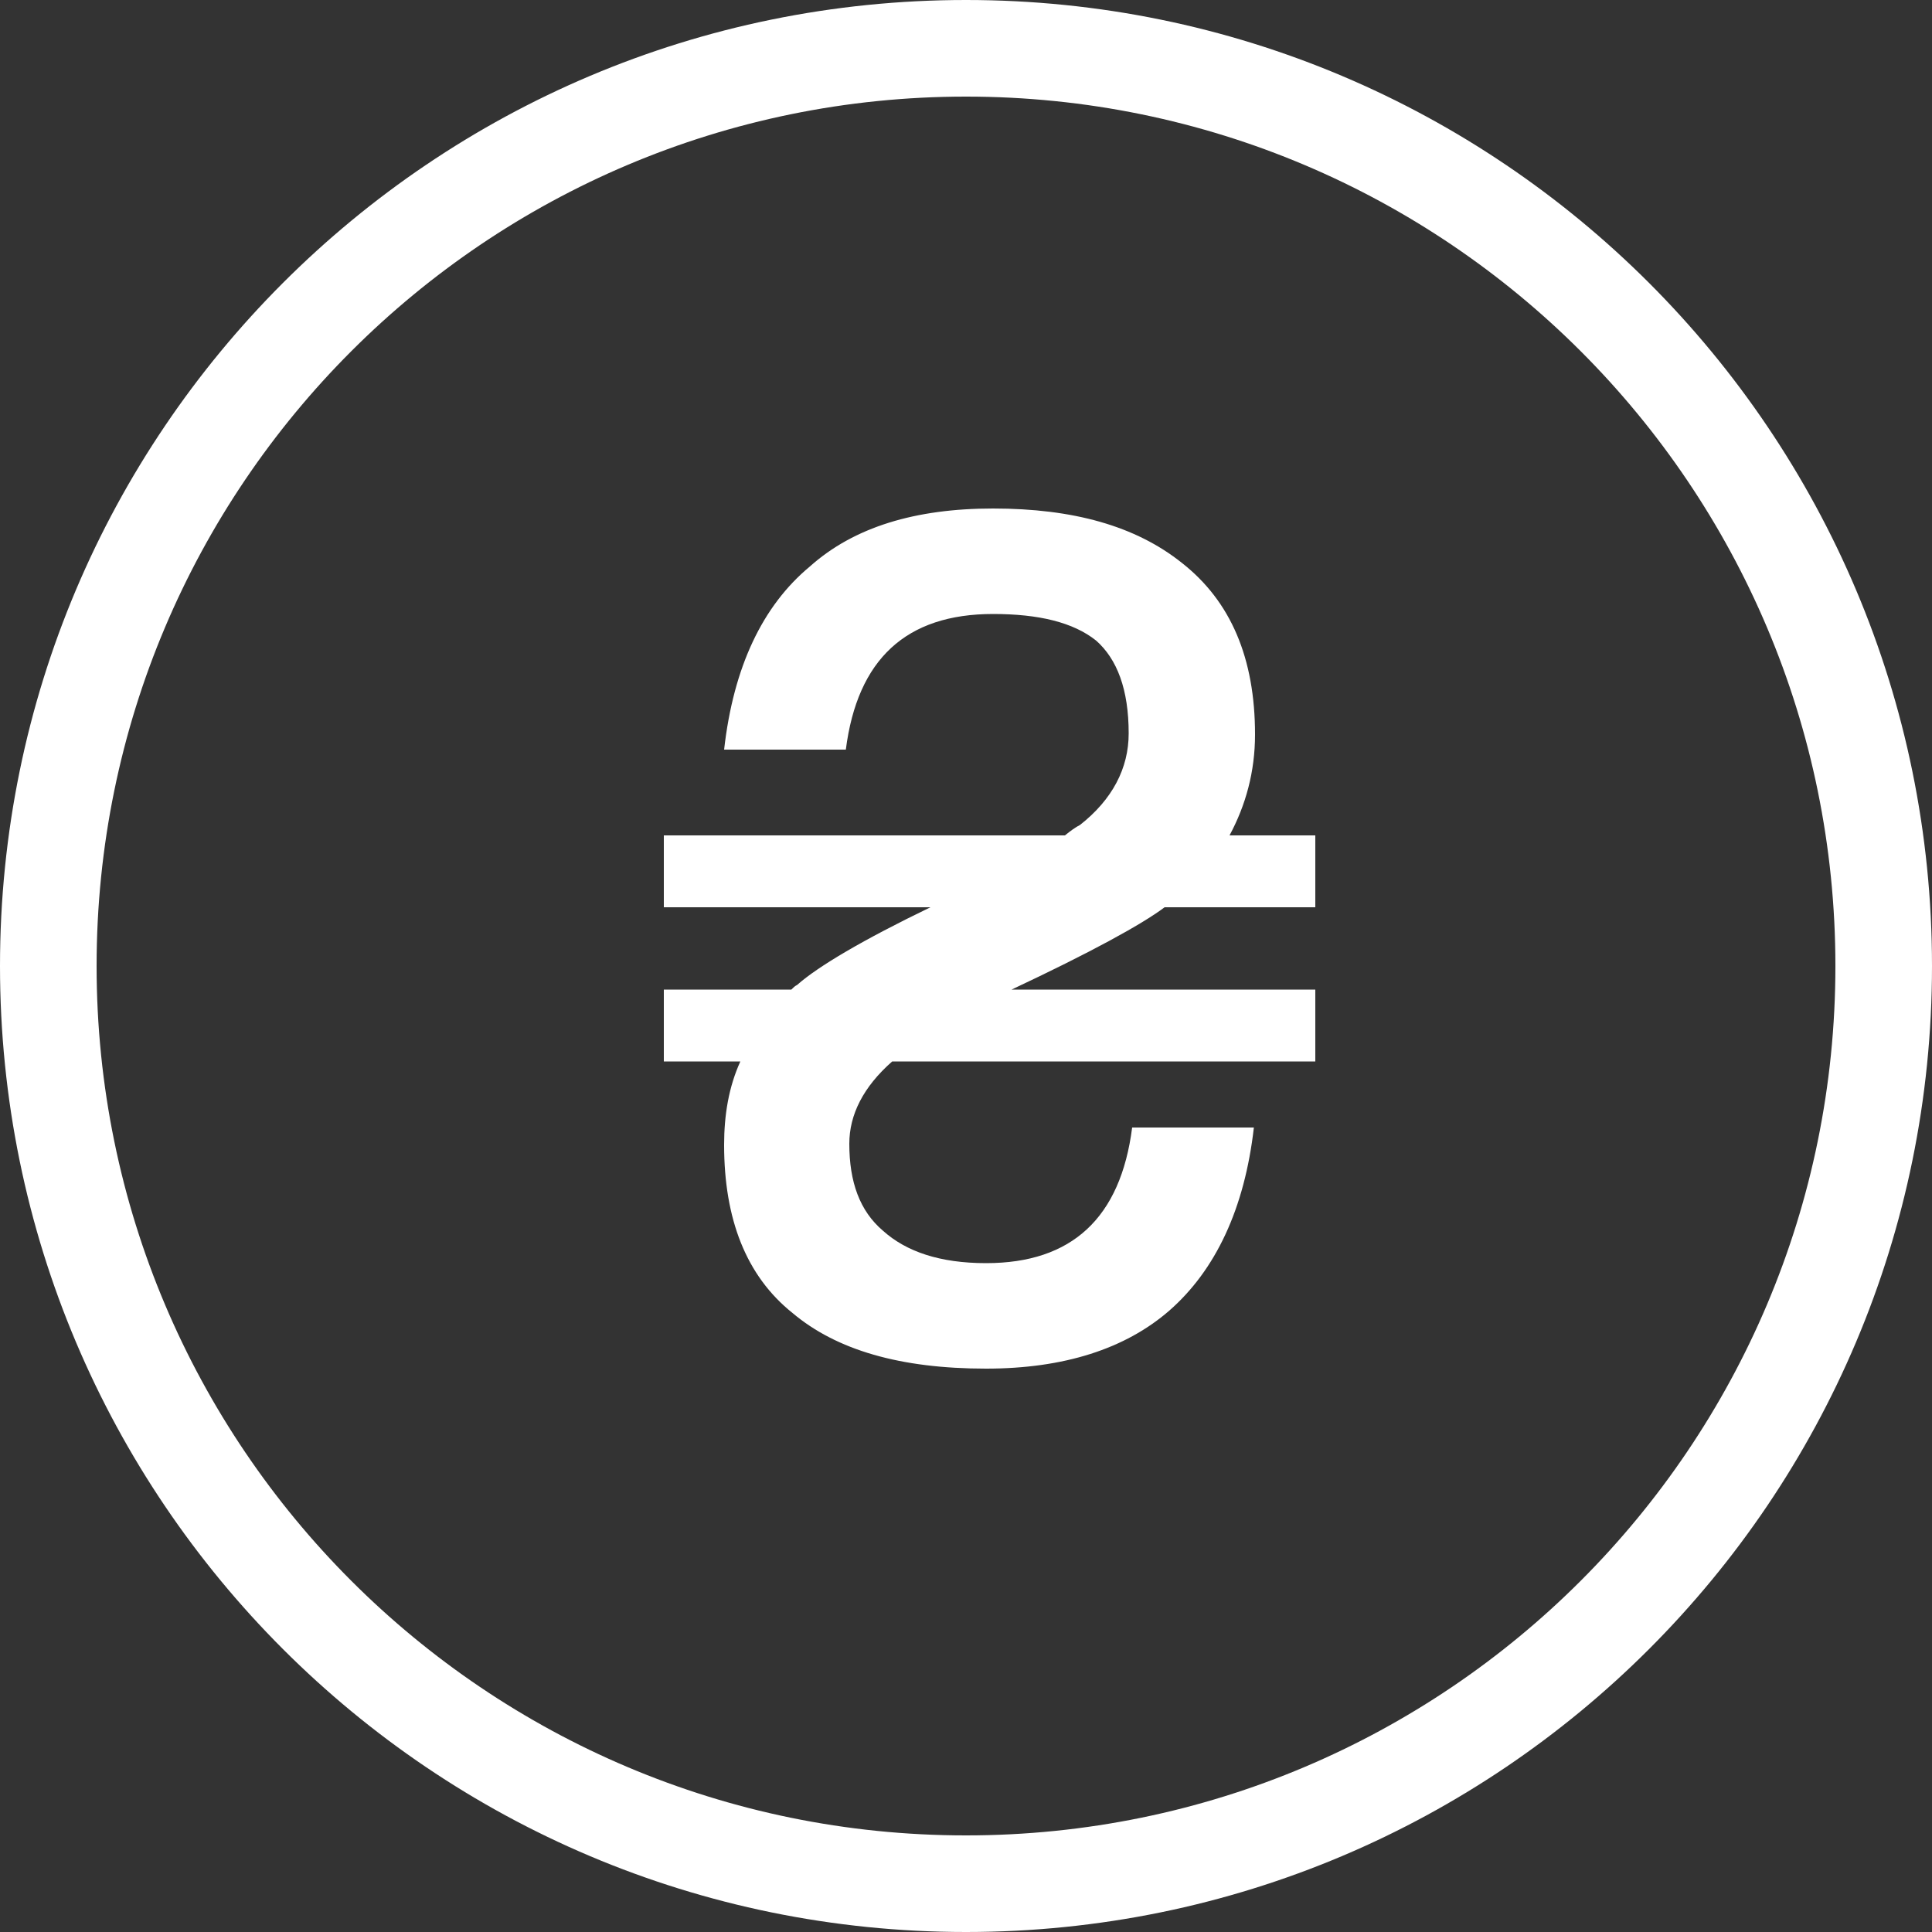 <?xml version="1.0" encoding="UTF-8"?>
<svg width="40px" height="40px" viewBox="0 0 40 40" version="1.1" xmlns="http://www.w3.org/2000/svg" xmlns:xlink="http://www.w3.org/1999/xlink">
    <rect x="0" y="0" width="40" height="40" fill="#333333" stroke="none"/>
    <!-- Generator: Sketch 49.3 (51167) - http://www.bohemiancoding.com/sketch -->
    <title>ic/metal_advantages/money</title>
    <desc>Created with Sketch.</desc>
    <defs></defs>
    <g id="Desktop" stroke="none" stroke-width="1" fill="none" fill-rule="evenodd">
        <g id="Leasing-page" transform="translate(-740, -565)">
            <g id="Slider" transform="translate(0, 123)">
                <g id="ic/metal_advantages/money" transform="translate(735, 437)">
                    <rect id="canvas" x="0" y="0" width="50" height="50"></rect>
                    <path d="M25,45 C13.954,45 5,36.046 5,25 C5,13.954 13.954,5 25,5 C36.046,5 45,13.954 45,25 C45,36.046 36.046,45 25,45 Z M25,43 C34.941,43 43,34.941 43,25 C43,15.059 34.941,7 25,7 C15.059,7 7,15.059 7,25 C7,34.941 15.059,43 25,43 Z M18.744,22.296 L27.048,22.296 C27.168,22.2 27.264,22.128 27.36,22.08 C28.032,21.552 28.368,20.904 28.368,20.184 C28.368,19.272 28.128,18.648 27.696,18.264 C27.216,17.88 26.496,17.712 25.56,17.712 C23.76,17.712 22.752,18.648 22.512,20.52 L19.992,20.52 C20.184,18.816 20.784,17.544 21.768,16.728 C22.68,15.912 23.952,15.528 25.56,15.528 C27.216,15.528 28.512,15.888 29.472,16.656 C30.48,17.448 30.984,18.624 30.984,20.208 C30.984,20.976 30.792,21.672 30.456,22.296 L32.232,22.296 L32.232,23.784 L29.112,23.784 C28.632,24.144 27.576,24.72 25.944,25.488 L32.232,25.488 L32.232,26.976 L23.472,26.976 C22.872,27.504 22.584,28.08 22.584,28.68 C22.584,29.472 22.8,30.072 23.28,30.48 C23.76,30.912 24.456,31.152 25.416,31.152 C27.192,31.152 28.2,30.216 28.44,28.344 L30.96,28.344 C30.768,30.024 30.168,31.296 29.208,32.136 C28.296,32.928 27.024,33.336 25.416,33.336 C23.64,33.336 22.32,32.952 21.408,32.184 C20.448,31.416 19.992,30.24 19.992,28.704 C19.992,28.08 20.088,27.504 20.328,26.976 L18.744,26.976 L18.744,25.488 L21.384,25.488 C21.432,25.44 21.456,25.416 21.504,25.392 C21.936,25.008 22.872,24.456 24.264,23.784 L18.744,23.784 L18.744,22.296 Z" id="Combined-Shape" fill="#FFFFFF" fill-rule="nonzero"></path>
                </g>
            </g>
        </g>
    </g>
</svg>